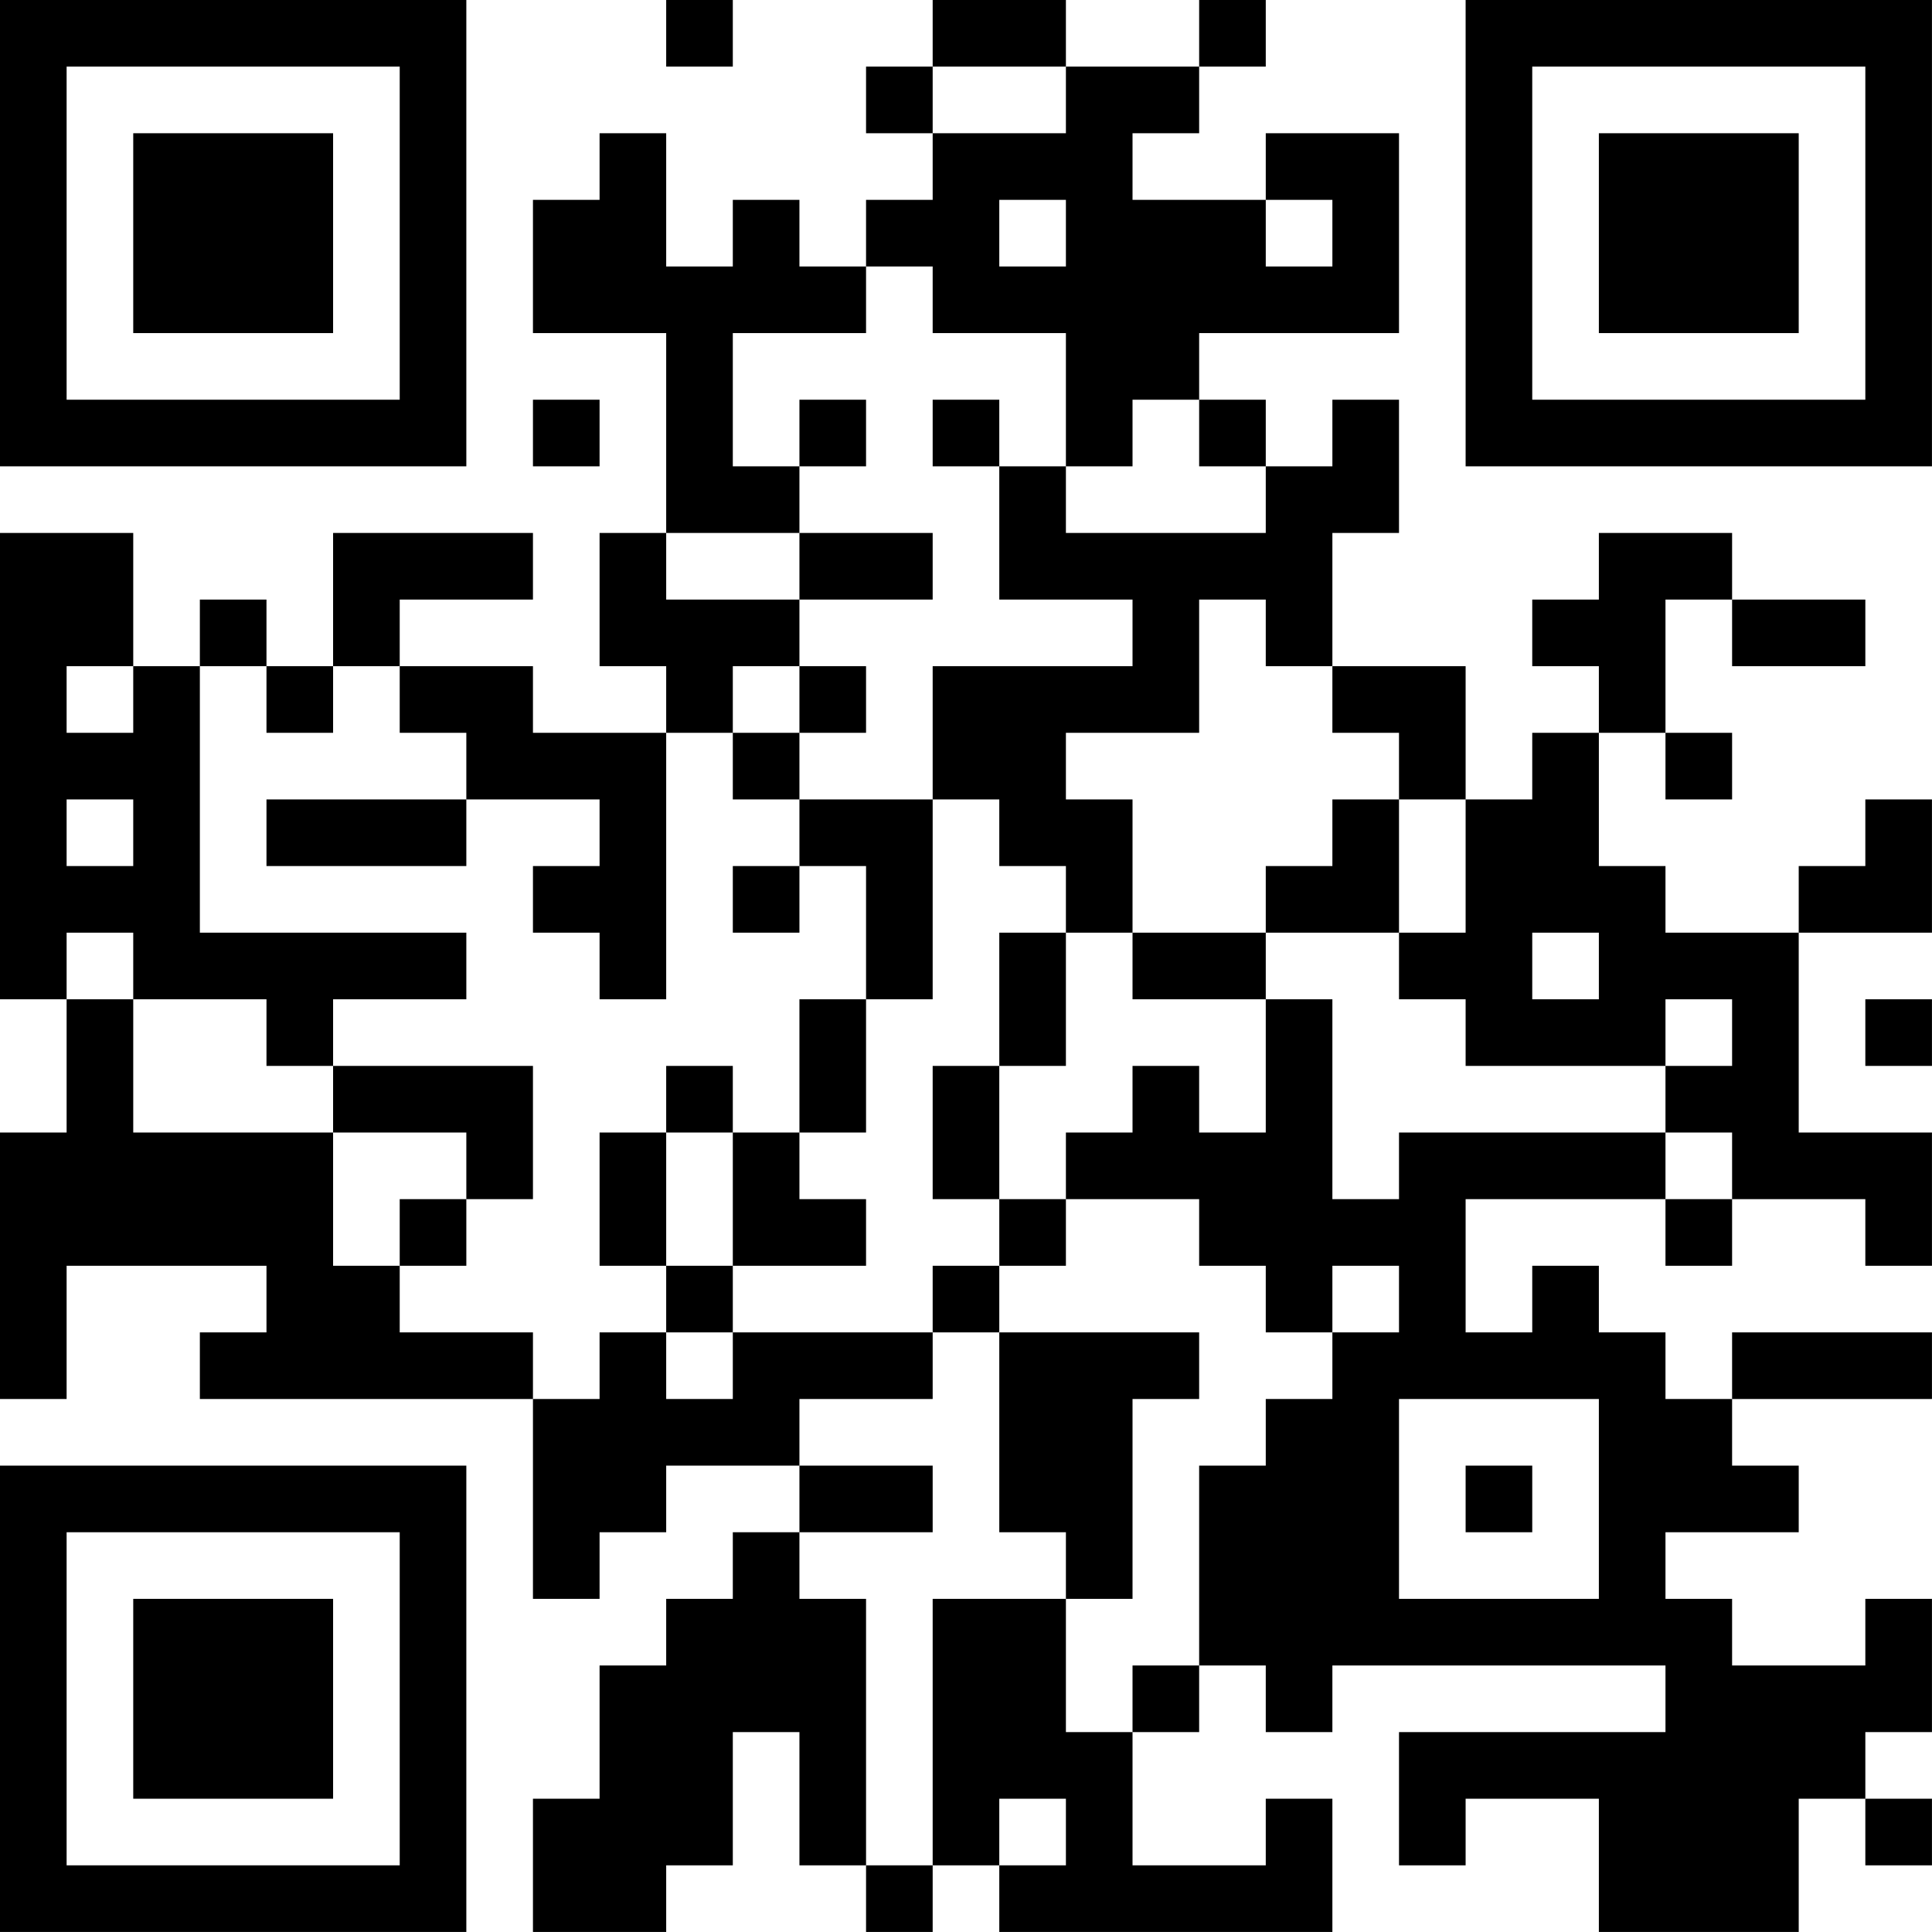 <?xml version="1.0" encoding="UTF-8"?>
<svg xmlns="http://www.w3.org/2000/svg" version="1.1" width="500" height="500" viewBox="0 0 500 500"><rect x="0" y="0" width="500" height="500" fill="#ffffff"/><g transform="scale(17.241)"><g transform="translate(0,0)"><path fill-rule="evenodd" d="M10 0L10 1L11 1L11 0ZM14 0L14 1L13 1L13 2L14 2L14 3L13 3L13 4L12 4L12 3L11 3L11 4L10 4L10 2L9 2L9 3L8 3L8 5L10 5L10 8L9 8L9 10L10 10L10 11L8 11L8 10L6 10L6 9L8 9L8 8L5 8L5 10L4 10L4 9L3 9L3 10L2 10L2 8L0 8L0 15L1 15L1 17L0 17L0 21L1 21L1 19L4 19L4 20L3 20L3 21L8 21L8 24L9 24L9 23L10 23L10 22L12 22L12 23L11 23L11 24L10 24L10 25L9 25L9 27L8 27L8 29L10 29L10 28L11 28L11 26L12 26L12 28L13 28L13 29L14 29L14 28L15 28L15 29L20 29L20 27L19 27L19 28L17 28L17 26L18 26L18 25L19 25L19 26L20 26L20 25L25 25L25 26L21 26L21 28L22 28L22 27L24 27L24 29L27 29L27 27L28 27L28 28L29 28L29 27L28 27L28 26L29 26L29 24L28 24L28 25L26 25L26 24L25 24L25 23L27 23L27 22L26 22L26 21L29 21L29 20L26 20L26 21L25 21L25 20L24 20L24 19L23 19L23 20L22 20L22 18L25 18L25 19L26 19L26 18L28 18L28 19L29 19L29 17L27 17L27 14L29 14L29 12L28 12L28 13L27 13L27 14L25 14L25 13L24 13L24 11L25 11L25 12L26 12L26 11L25 11L25 9L26 9L26 10L28 10L28 9L26 9L26 8L24 8L24 9L23 9L23 10L24 10L24 11L23 11L23 12L22 12L22 10L20 10L20 8L21 8L21 6L20 6L20 7L19 7L19 6L18 6L18 5L21 5L21 2L19 2L19 3L17 3L17 2L18 2L18 1L19 1L19 0L18 0L18 1L16 1L16 0ZM14 1L14 2L16 2L16 1ZM15 3L15 4L16 4L16 3ZM19 3L19 4L20 4L20 3ZM13 4L13 5L11 5L11 7L12 7L12 8L10 8L10 9L12 9L12 10L11 10L11 11L10 11L10 15L9 15L9 14L8 14L8 13L9 13L9 12L7 12L7 11L6 11L6 10L5 10L5 11L4 11L4 10L3 10L3 14L7 14L7 15L5 15L5 16L4 16L4 15L2 15L2 14L1 14L1 15L2 15L2 17L5 17L5 19L6 19L6 20L8 20L8 21L9 21L9 20L10 20L10 21L11 21L11 20L14 20L14 21L12 21L12 22L14 22L14 23L12 23L12 24L13 24L13 28L14 28L14 24L16 24L16 26L17 26L17 25L18 25L18 22L19 22L19 21L20 21L20 20L21 20L21 19L20 19L20 20L19 20L19 19L18 19L18 18L16 18L16 17L17 17L17 16L18 16L18 17L19 17L19 15L20 15L20 18L21 18L21 17L25 17L25 18L26 18L26 17L25 17L25 16L26 16L26 15L25 15L25 16L22 16L22 15L21 15L21 14L22 14L22 12L21 12L21 11L20 11L20 10L19 10L19 9L18 9L18 11L16 11L16 12L17 12L17 14L16 14L16 13L15 13L15 12L14 12L14 10L17 10L17 9L15 9L15 7L16 7L16 8L19 8L19 7L18 7L18 6L17 6L17 7L16 7L16 5L14 5L14 4ZM8 6L8 7L9 7L9 6ZM12 6L12 7L13 7L13 6ZM14 6L14 7L15 7L15 6ZM12 8L12 9L14 9L14 8ZM1 10L1 11L2 11L2 10ZM12 10L12 11L11 11L11 12L12 12L12 13L11 13L11 14L12 14L12 13L13 13L13 15L12 15L12 17L11 17L11 16L10 16L10 17L9 17L9 19L10 19L10 20L11 20L11 19L13 19L13 18L12 18L12 17L13 17L13 15L14 15L14 12L12 12L12 11L13 11L13 10ZM1 12L1 13L2 13L2 12ZM4 12L4 13L7 13L7 12ZM20 12L20 13L19 13L19 14L17 14L17 15L19 15L19 14L21 14L21 12ZM15 14L15 16L14 16L14 18L15 18L15 19L14 19L14 20L15 20L15 23L16 23L16 24L17 24L17 21L18 21L18 20L15 20L15 19L16 19L16 18L15 18L15 16L16 16L16 14ZM23 14L23 15L24 15L24 14ZM28 15L28 16L29 16L29 15ZM5 16L5 17L7 17L7 18L6 18L6 19L7 19L7 18L8 18L8 16ZM10 17L10 19L11 19L11 17ZM21 21L21 24L24 24L24 21ZM22 22L22 23L23 23L23 22ZM15 27L15 28L16 28L16 27ZM0 0L0 7L7 7L7 0ZM1 1L1 6L6 6L6 1ZM2 2L2 5L5 5L5 2ZM22 0L22 7L29 7L29 0ZM23 1L23 6L28 6L28 1ZM24 2L24 5L27 5L27 2ZM0 22L0 29L7 29L7 22ZM1 23L1 28L6 28L6 23ZM2 24L2 27L5 27L5 24Z" fill="#000000"/></g></g></svg>
